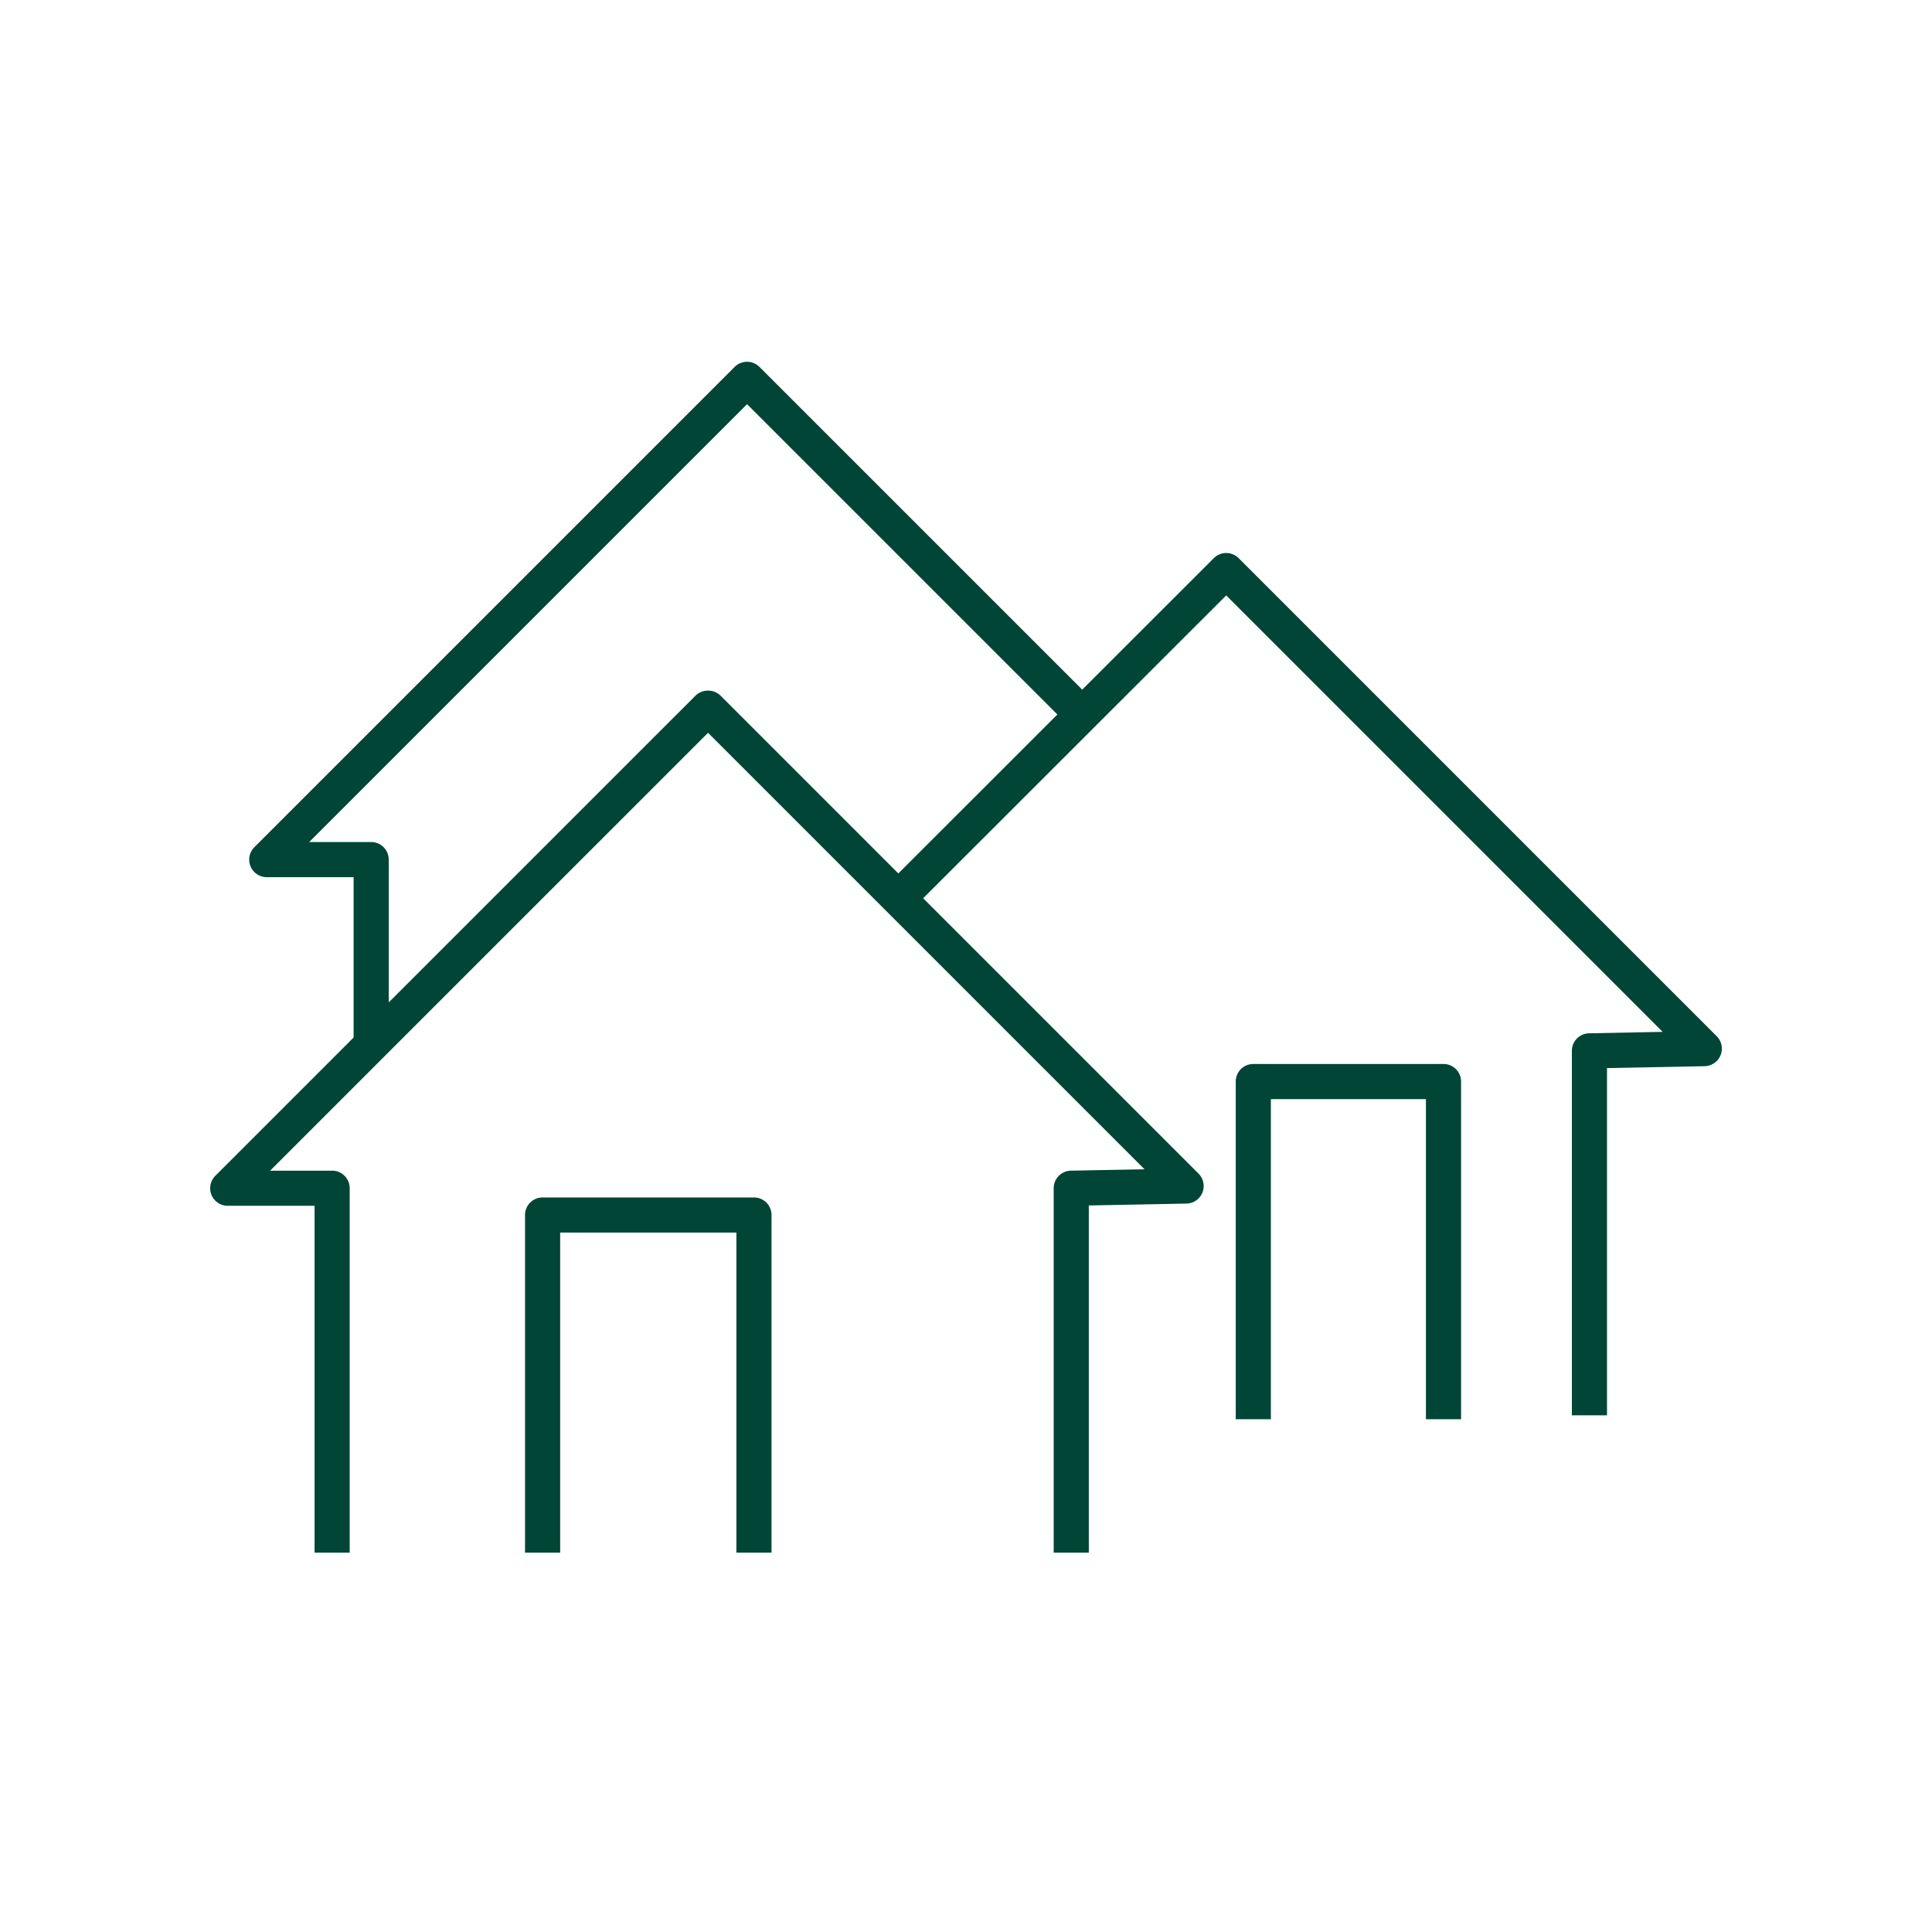 <svg id="Layer_1" data-name="Layer 1" xmlns="http://www.w3.org/2000/svg" viewBox="0 0 110 110"><path d="M42.927,68.178H30.893a.999.999,0,0,0-1,1V88.402h2V70.178H41.927V88.402h2V69.178A.999.999,0,0,0,42.927,68.178Z" fill="#004536"/><path d="M97.741,58.997,70.523,31.779a1.0 1,0,0,0-1.414,0l-7.492,7.487L43.241,20.891a1.0 1,0,0,0-1.414,0L14.482,48.236a1.0 1,0,0,0,.707,1.707h4.944v9.129l-7.874,7.874a1.0 1,0,0,0,.707,1.707h4.944v19.749h2v-20.749a.999.999,0,0,0-1-1H15.38l6.747-6.747h.006v-.006L40.312,41.722,65.162,66.572l-4.19.081a1.0 1,0,0,0-.98,1v20.749h2V68.634l5.559-.107a1.0 1,0,0,0,.688-1.707L52.561,51.143l17.254-17.243L94.665,58.75l-4.189.082a1.0 1,0,0,0-.98,1v20.749h2V60.812l5.558-.108a1.0 1,0,0,0,.688-1.707ZM41.019,39.601a1.029,1.029,0,0,0-1.414,0L22.133,57.072V48.943a.999.999,0,0,0-1-1H17.603L42.534,23.012,60.203,40.68l-9.055,9.05Z" fill="#004536"/><path d="M82.187,60.579H71.358a.999.999,0,0,0-1,1V80.804h2V62.579h8.829V80.804h2V61.579A.999.999,0,0,0,82.187,60.579Z" fill="#004536"/></svg>